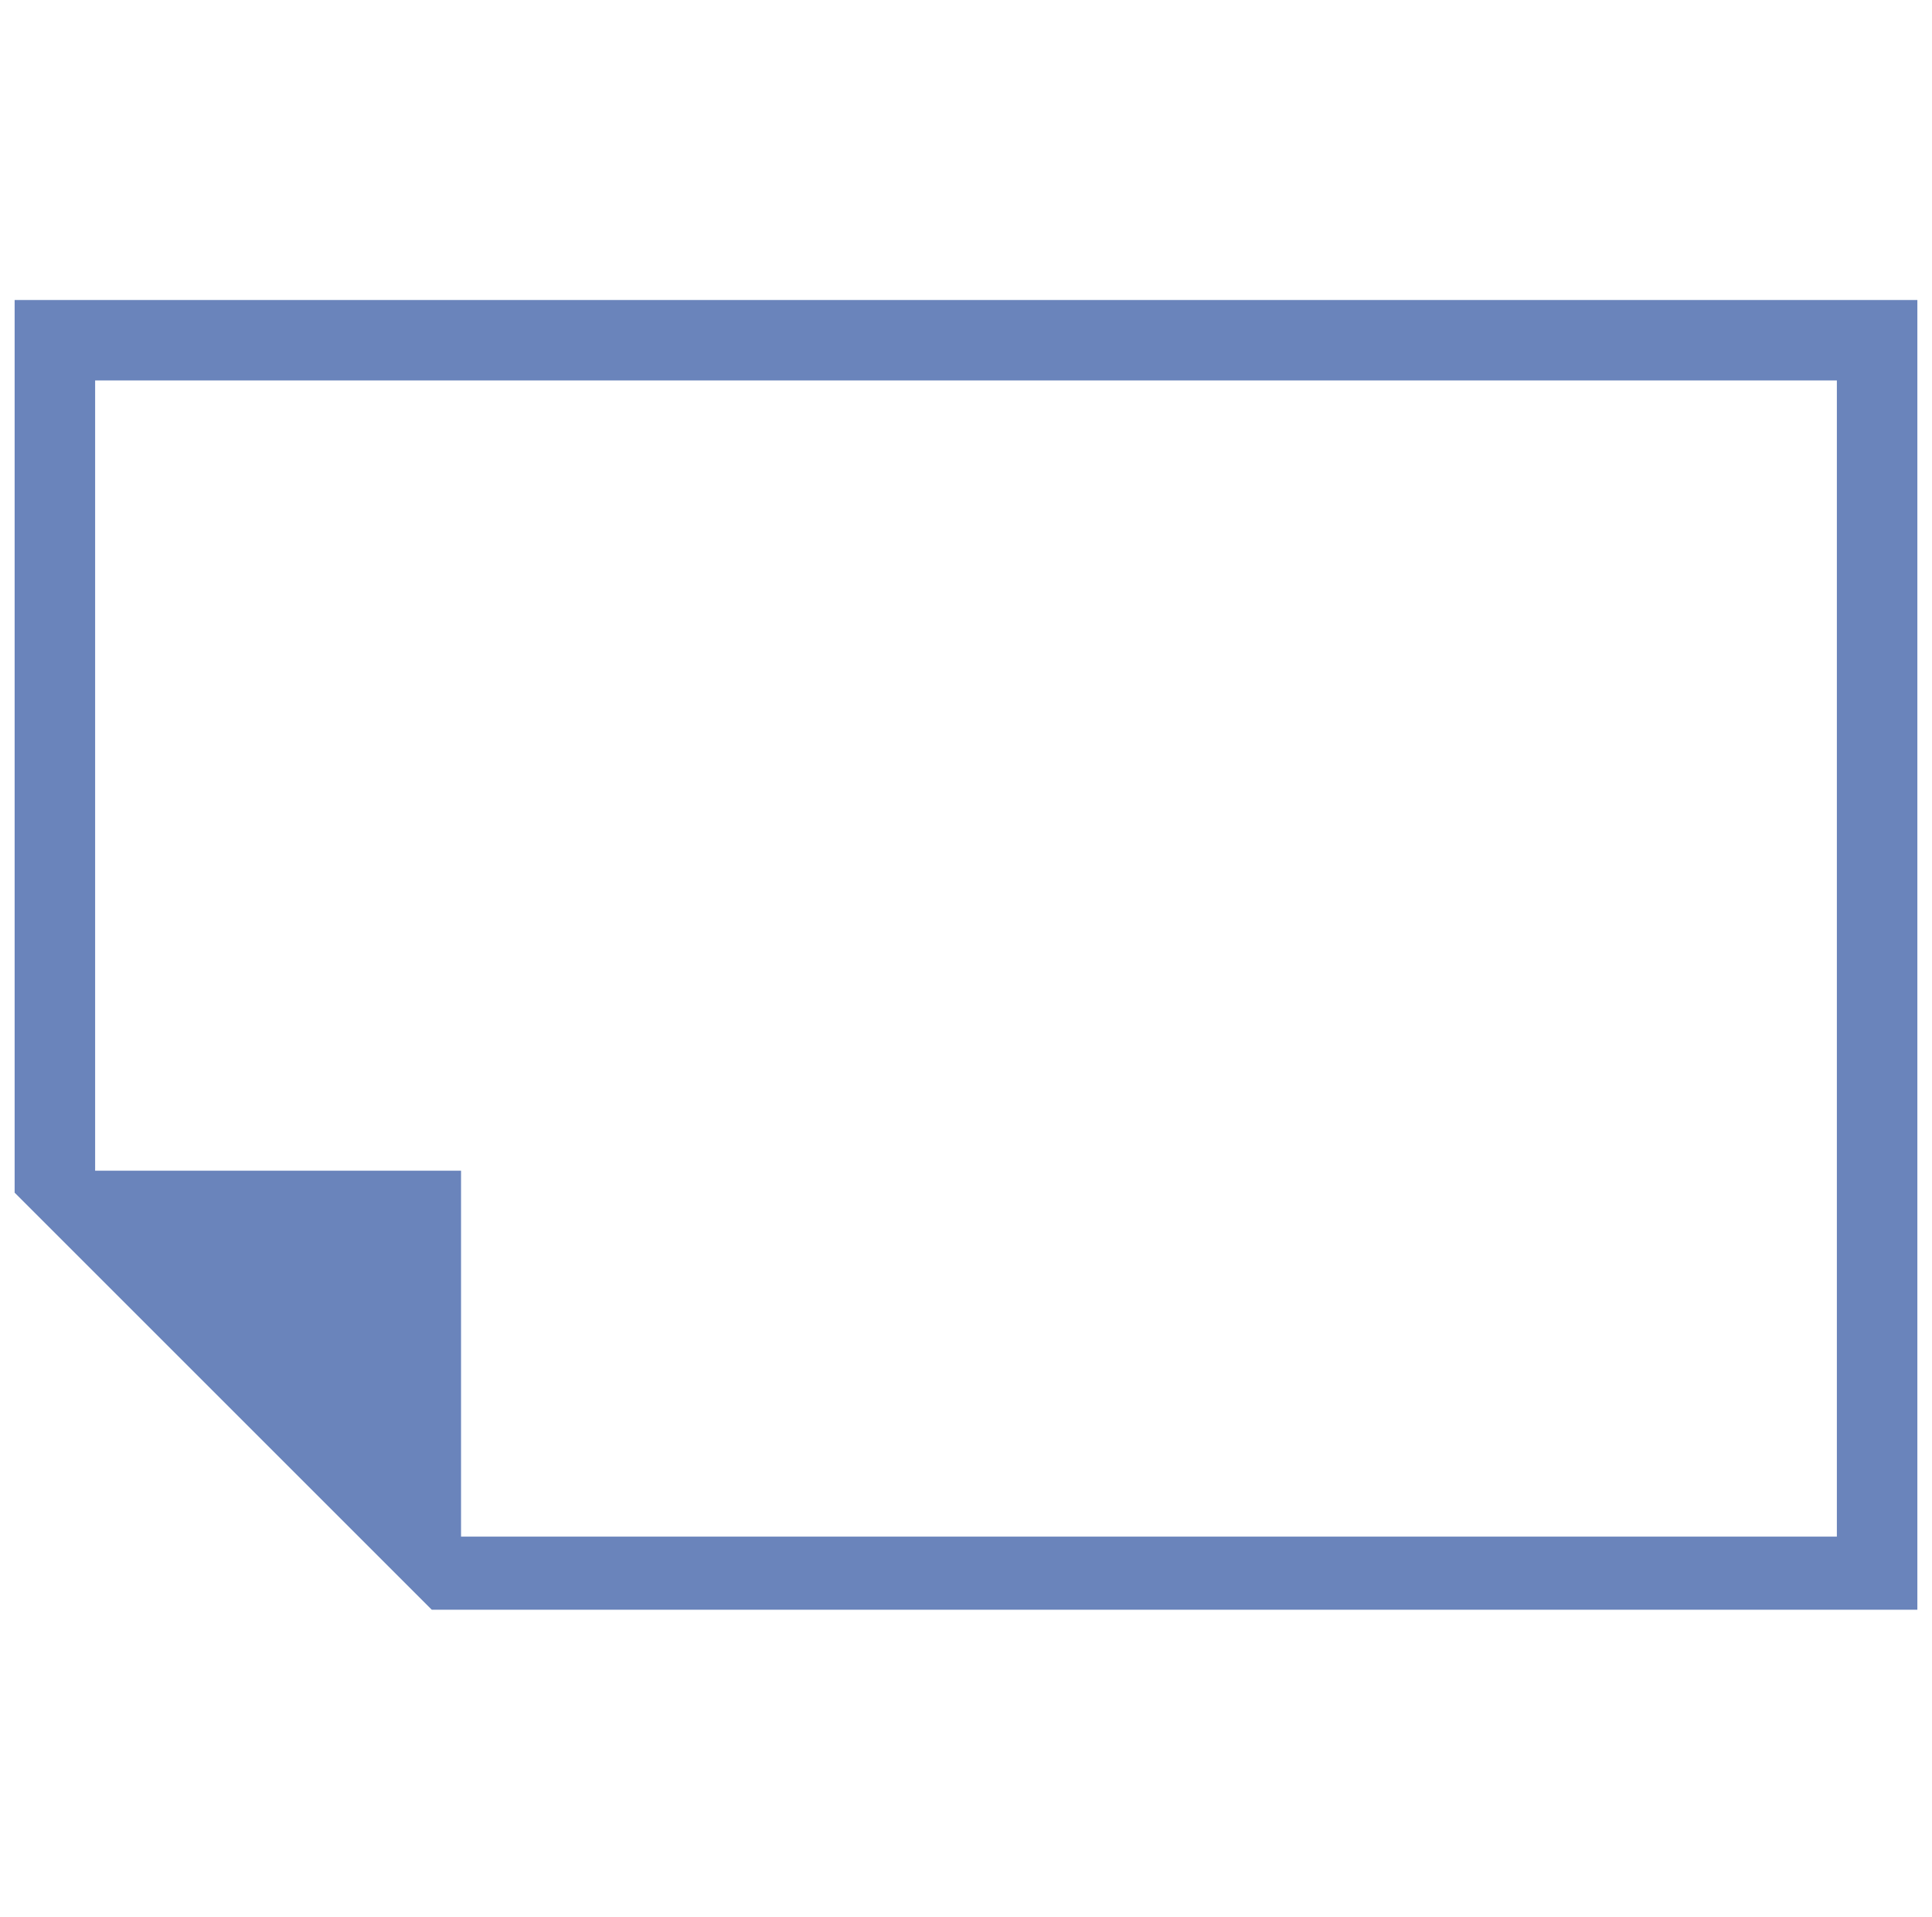 <?xml version="1.0" encoding="utf-8"?>
<!-- Generator: Adobe Illustrator 19.2.1, SVG Export Plug-In . SVG Version: 6.00 Build 0)  -->
<svg version="1.1" id="Layer_1" xmlns="http://www.w3.org/2000/svg" xmlns:xlink="http://www.w3.org/1999/xlink" x="0px" y="0px"
	 viewBox="0 0 26.4 26.2" style="enable-background:new 0 0 26.4 26.2;" xml:space="preserve">
<style type="text/css">
	.st0{fill:#6A84BB;}
</style>
<g id="Layer_1_2_">
	<g id="Layer_1_1_">
	</g>
	<g id="Layer_3">
	</g>
</g>
<g>
	<g>
		<path class="st0" d="M0.2,4.1v12.2l5.7,5.7h20.3V4.1H0.2z M25.1,21H6.3l0,0v-5h-5l0,0V5.2h23.8V21z"/>
	</g>
</g>
</svg>
